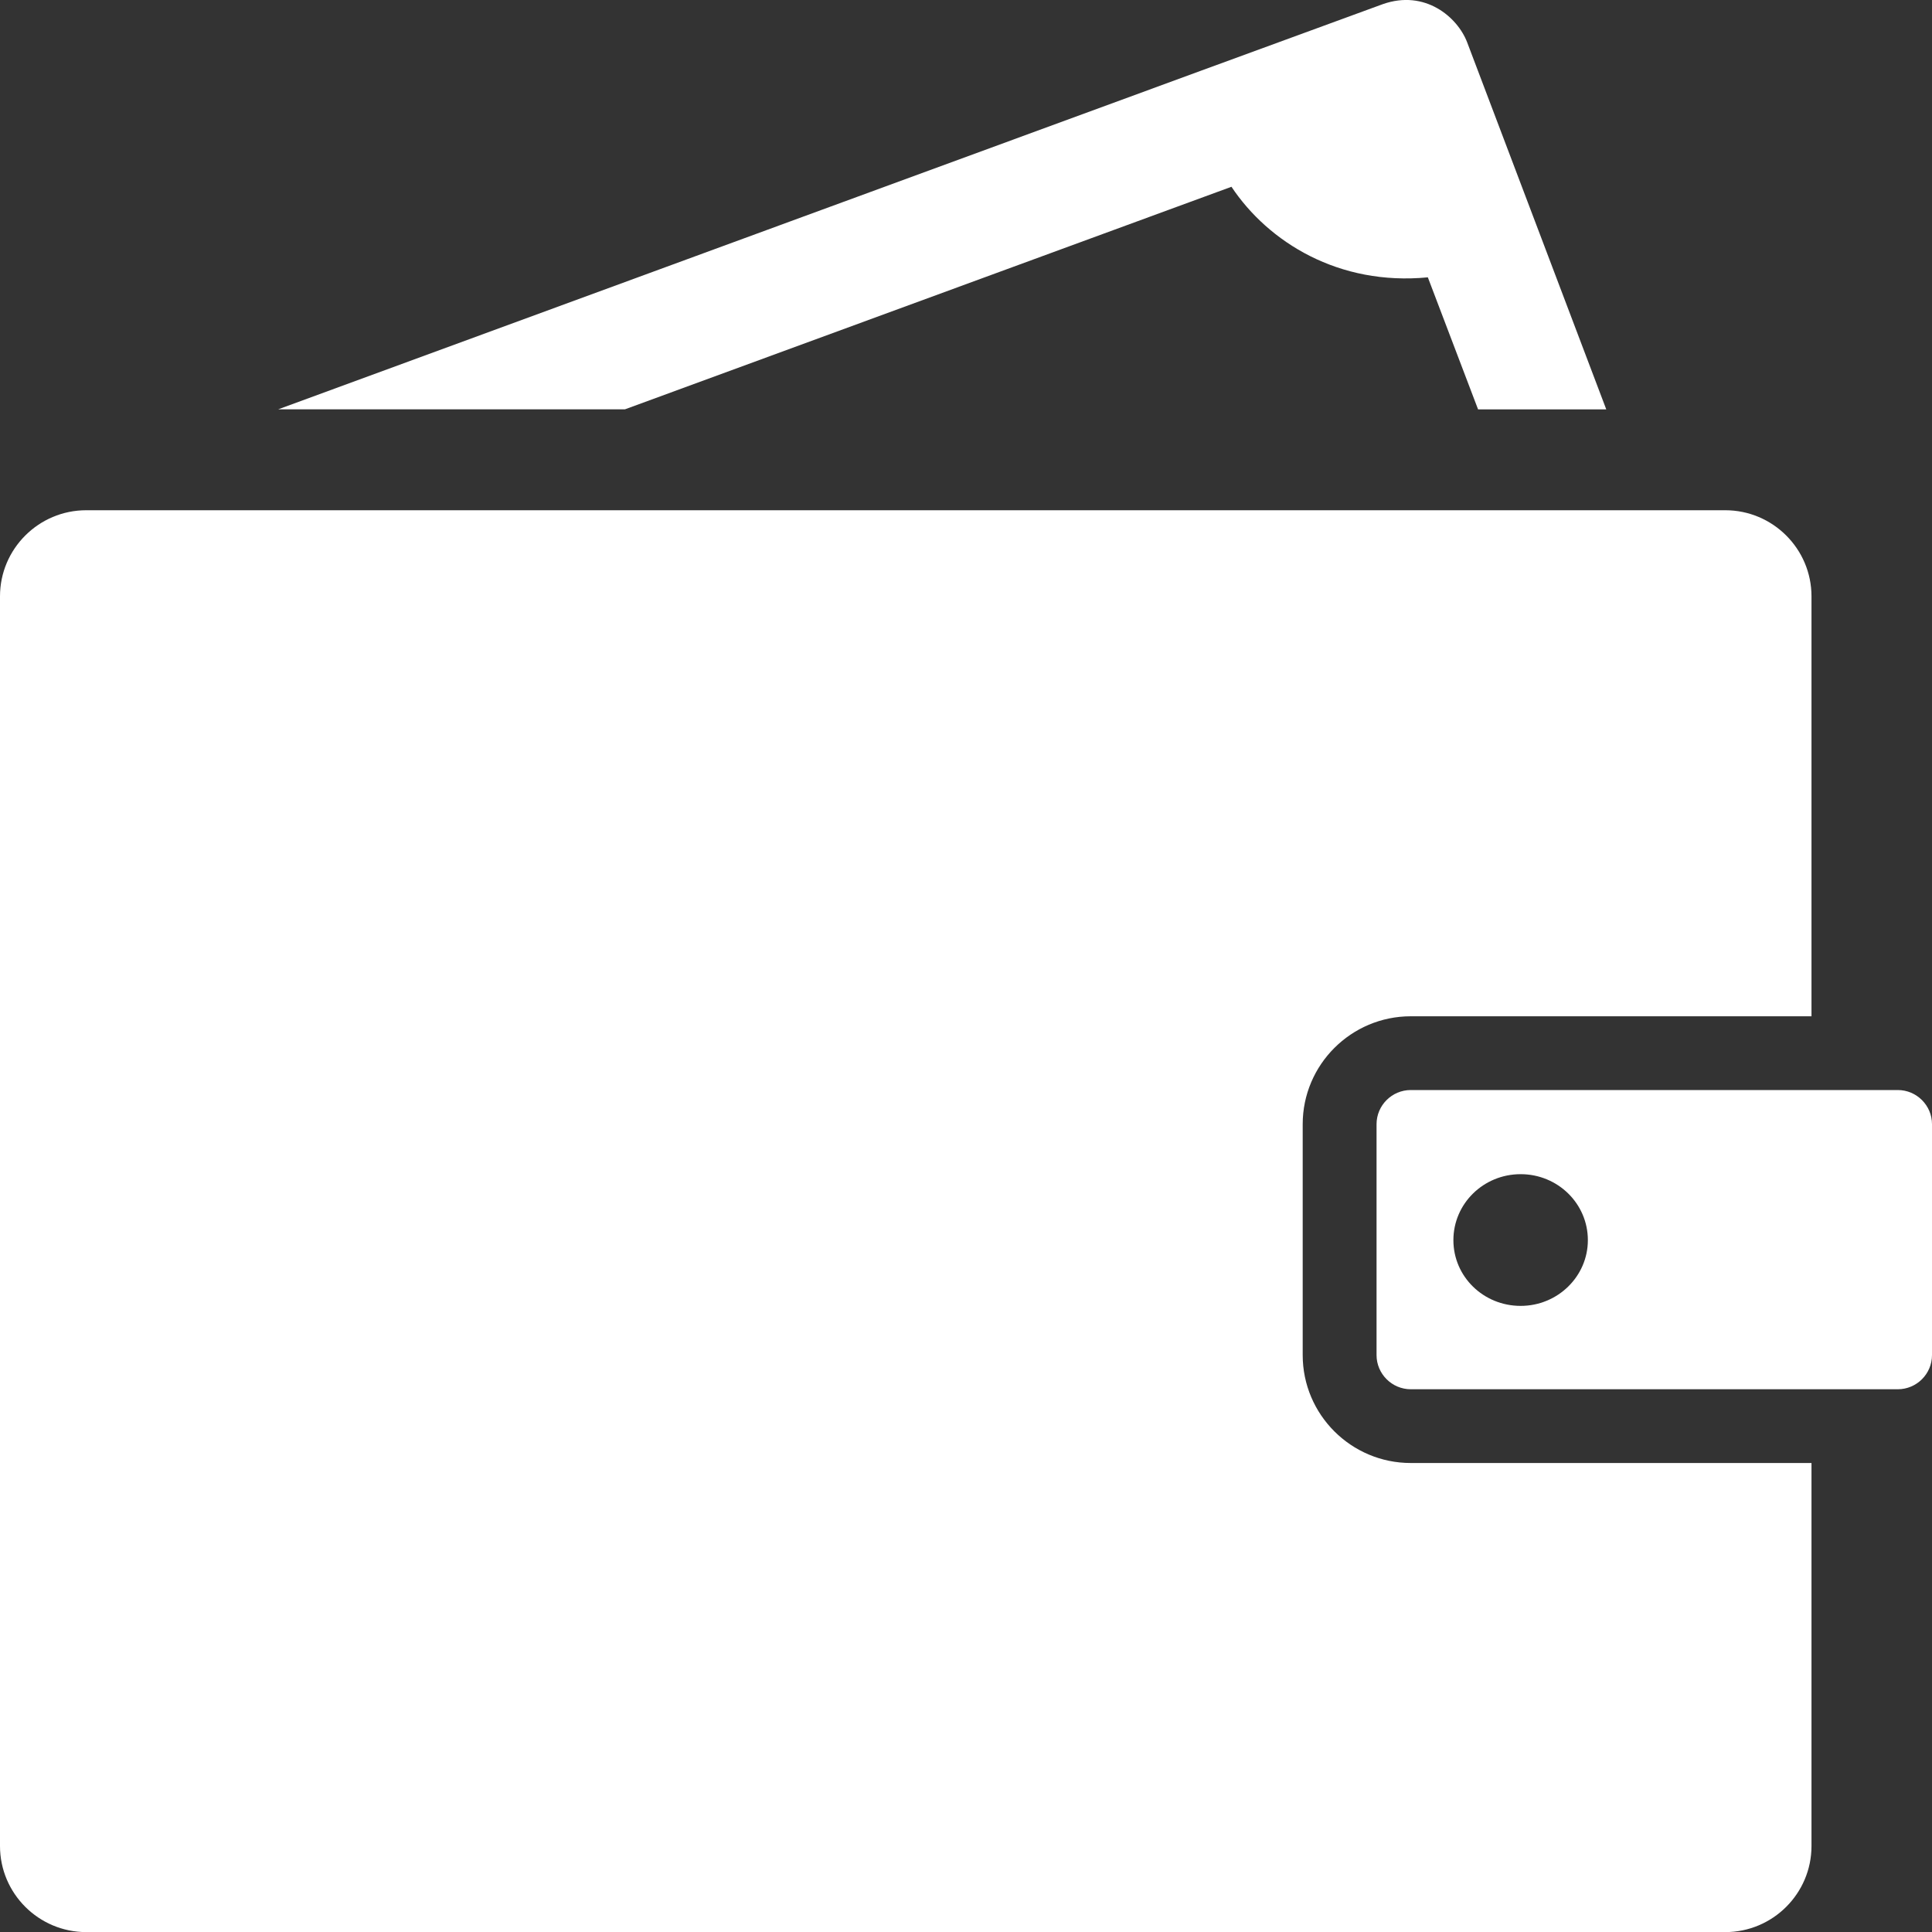 <?xml version="1.0" encoding="UTF-8"?>
<svg id="Layer_1" xmlns="http://www.w3.org/2000/svg" version="1.1" viewBox="0 0 400 400.02">
  <rect x="0" y="0" width="400" height="400.02" fill="#333333" stroke="none"/>
  <defs>
    <style>
      .st0 {
        fill: #fff;
      }
    </style>
  </defs>
  <path class="st0" d="M57.56,84.76S281.84,2.43,286.29.86c8.77-3.09,15.47,2.7,17.46,7.88l28.81,76.02h-26.54l-10.4-27.34c-18.43,1.78-33-7.26-40.66-18.75l-125.58,46.08H57.56Z" />
  <g>
    <path class="st0" d="M292.08,302.9c-12.34,0-22.37-10.02-22.37-22.34v-47.81c0-12.32,10.04-22.34,22.37-22.34h82.97v-86.95c0-9.82-8.01-17.82-17.85-17.82H17.85c-9.84,0-17.85,8-17.85,17.82v258.74c0,9.82,8.01,17.82,17.85,17.82h339.35c9.84,0,17.85-8,17.85-17.82v-79.3h-82.97Z" />
    <path class="st0" d="M400,232.75v47.81c0,3.89-3.18,7.07-7.08,7.07h-100.84c-3.89,0-7.08-3.18-7.08-7.07v-47.81c0-3.89,3.18-7.07,7.08-7.07h100.84c3.89,0,7.08,3.18,7.08,7.07ZM328.75,256.76c0-7.56-6.22-13.66-13.92-13.66s-13.92,6.1-13.92,13.66,6.23,13.61,13.92,13.61,13.92-6.12,13.92-13.61Z" />
  </g>
</svg>